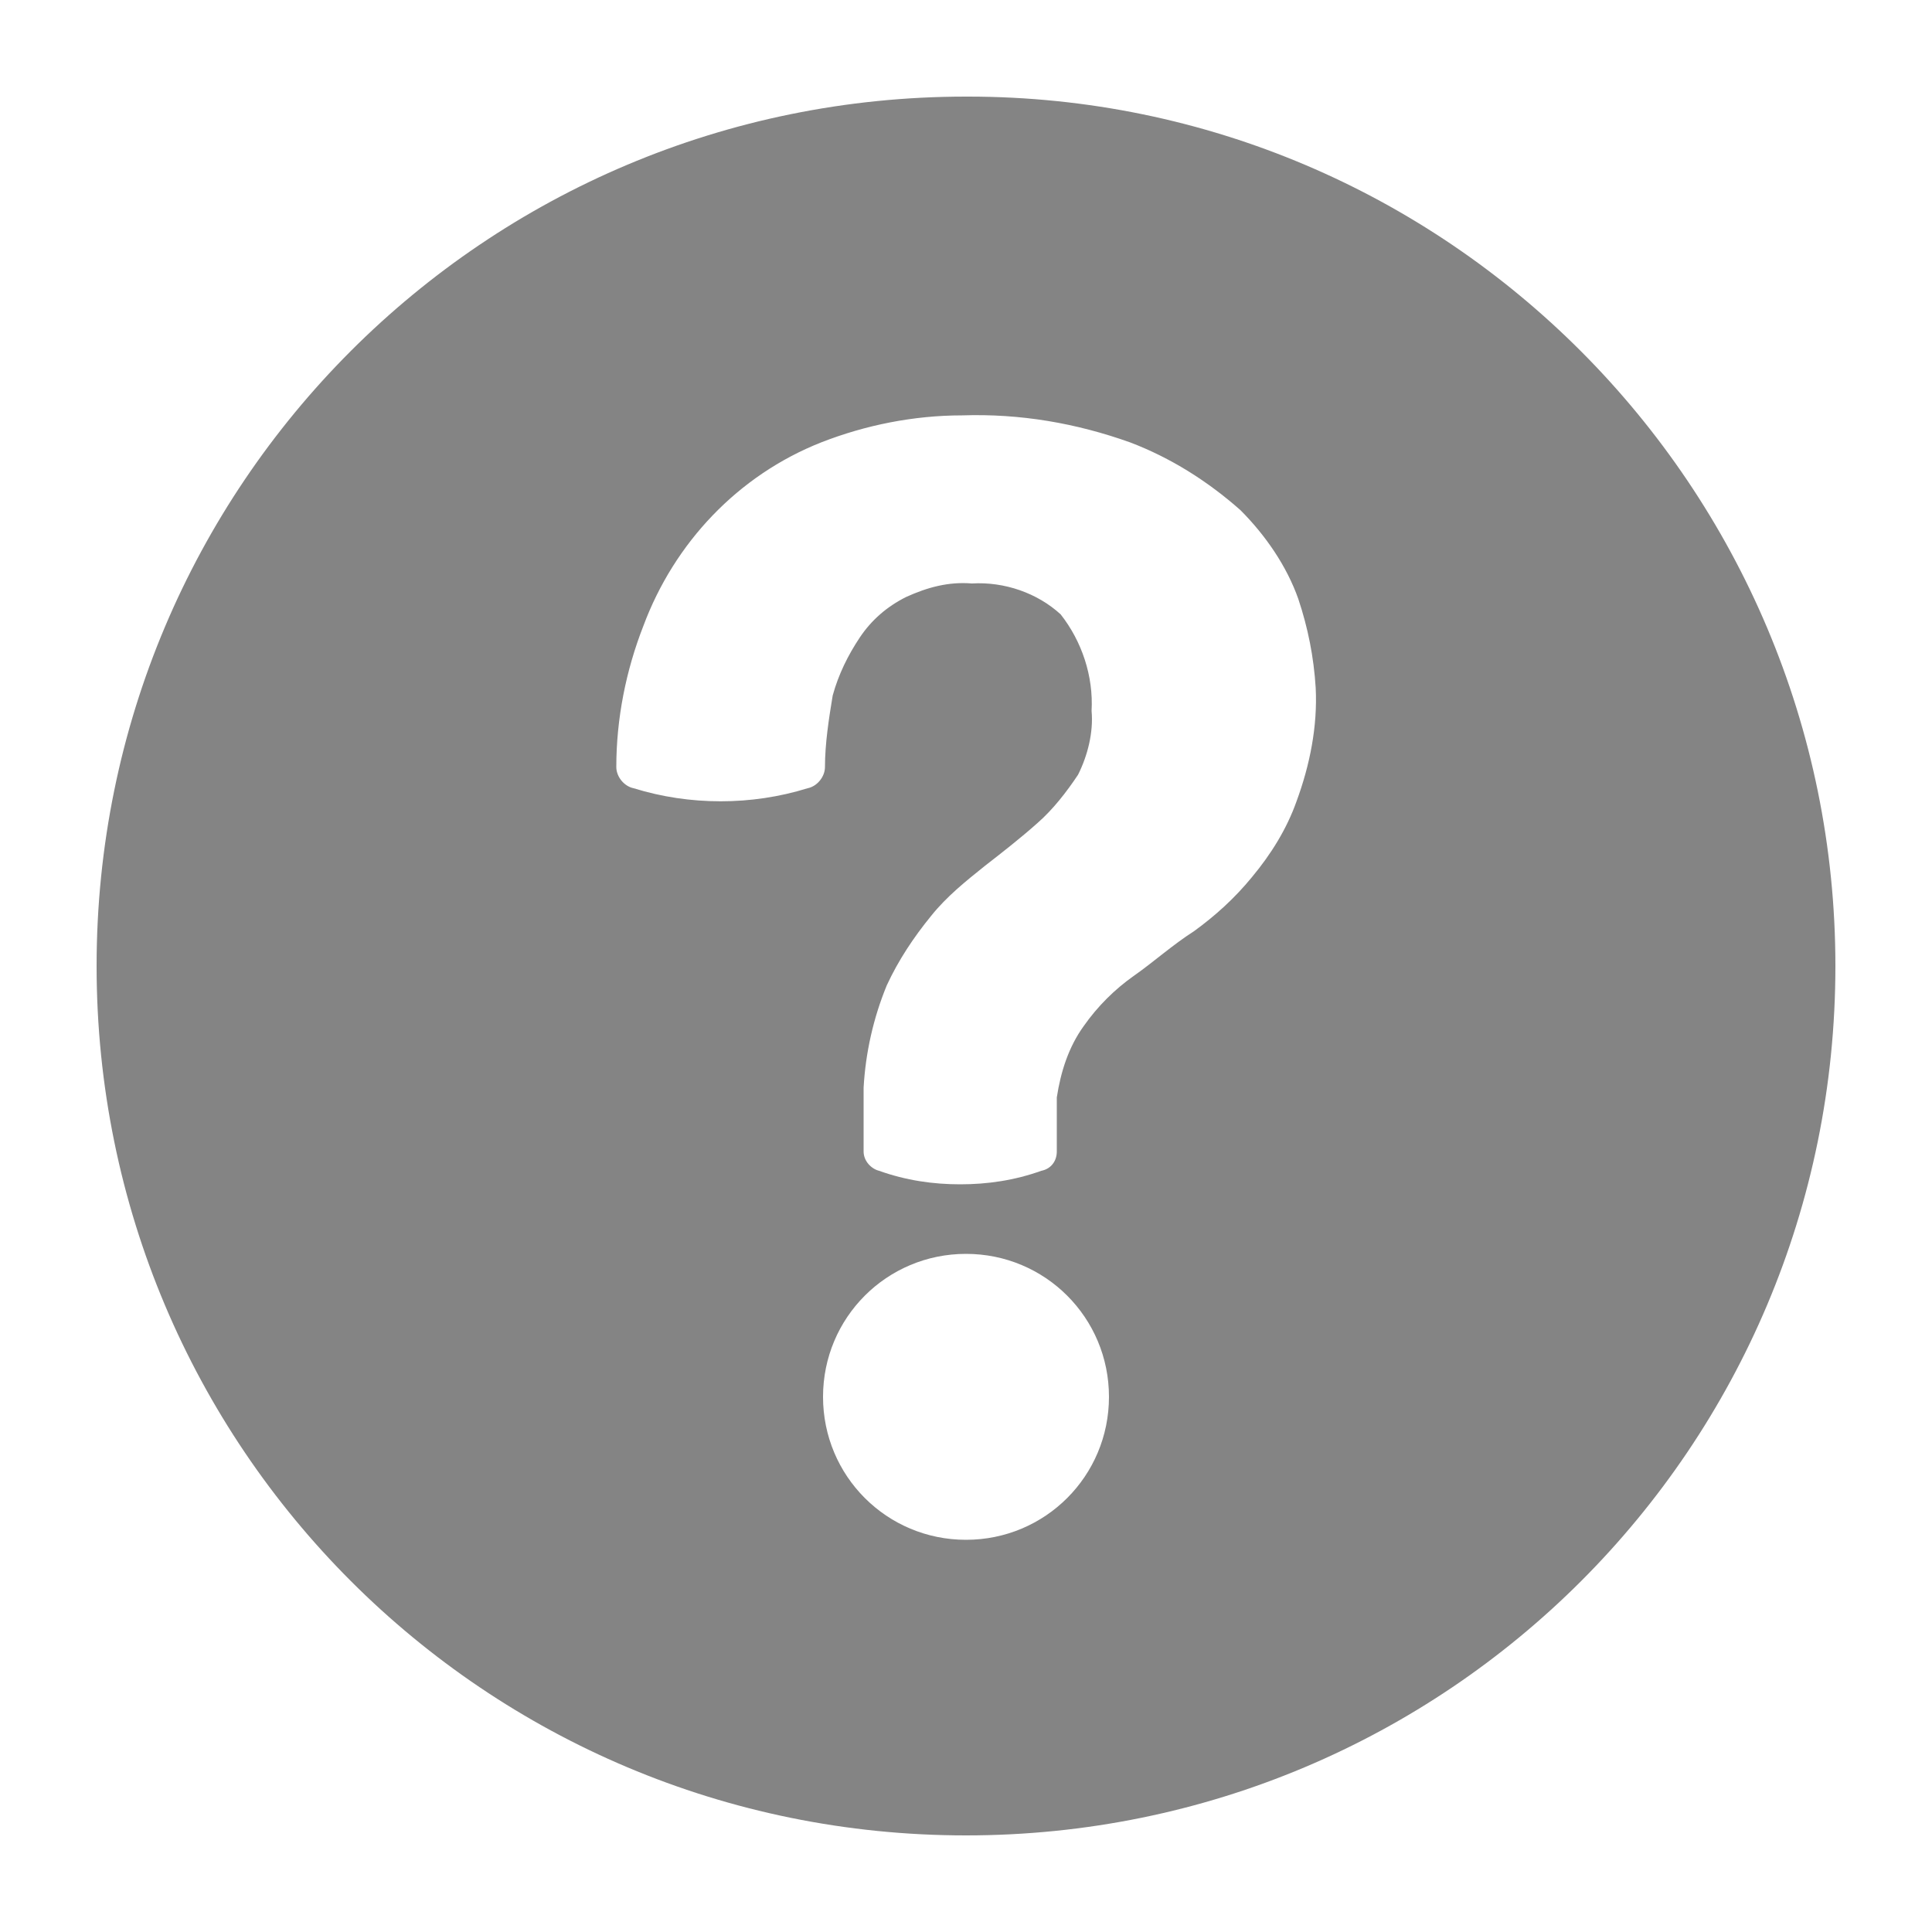 <?xml version="1.0" encoding="utf-8"?>
<!-- Generator: Adobe Illustrator 22.1.0, SVG Export Plug-In . SVG Version: 6.00 Build 0)  -->
<svg version="1.1" id="Layer_1" xmlns="http://www.w3.org/2000/svg" xmlns:xlink="http://www.w3.org/1999/xlink" x="0px" y="0px"
	 viewBox="0 0 100 100" style="enable-background:new 0 0 100 100;" xml:space="preserve">
<style type="text/css">
	.st0{fill:#848484;}
</style>
<title>noun_why</title>
<path class="st0" d="M50,5C25.1,5,5,25.1,5,50s20.1,45,45,45s45-20.1,45-45C95,25.2,74.9,5,50.1,5C50.1,5,50,5,50,5z M50,79.7
	c-4.1,0-7.4-3.3-7.4-7.4s3.3-7.4,7.4-7.4s7.4,3.3,7.4,7.4C57.4,76.4,54.1,79.7,50,79.7C50,79.7,50,79.7,50,79.7z M67.1,41.5
	c-0.5,1.4-1.3,2.7-2.3,3.9c-0.9,1.1-1.9,2-3,2.8c-1.1,0.7-2.1,1.6-3.1,2.3c-1,0.7-1.9,1.6-2.6,2.6c-0.8,1.1-1.2,2.4-1.4,3.7v2.8
	c0,0.5-0.3,0.9-0.8,1c-1.4,0.5-2.8,0.7-4.2,0.7c-1.4,0-2.8-0.2-4.2-0.7c-0.4-0.1-0.8-0.5-0.8-1v-3.3c0.1-1.8,0.5-3.6,1.2-5.3
	c0.6-1.3,1.4-2.5,2.3-3.6c0.8-1,1.8-1.8,2.8-2.6c0.9-0.7,1.8-1.4,2.7-2.2c0.8-0.7,1.5-1.6,2.1-2.5c0.5-1,0.8-2.2,0.7-3.3
	c0.1-1.8-0.5-3.6-1.6-5c-1.2-1.1-2.9-1.7-4.6-1.6c-1.2-0.1-2.3,0.2-3.4,0.7c-1,0.5-1.8,1.2-2.4,2.1c-0.6,0.9-1.1,1.9-1.4,3
	c-0.2,1.2-0.4,2.5-0.4,3.7c0,0.5-0.4,1-0.9,1.1c-2.9,0.9-6.1,0.9-9,0c-0.5-0.1-0.9-0.6-0.9-1.1c0-2.5,0.5-5,1.4-7.3
	c1.6-4.3,4.9-7.8,9.2-9.5c2.3-0.9,4.8-1.4,7.3-1.4c3-0.1,5.9,0.4,8.7,1.4c2.1,0.8,4,2,5.7,3.5c1.3,1.3,2.4,2.9,3,4.6
	c0.5,1.5,0.8,3,0.9,4.6C68.2,37.6,67.8,39.6,67.1,41.5z"/>
</svg>
